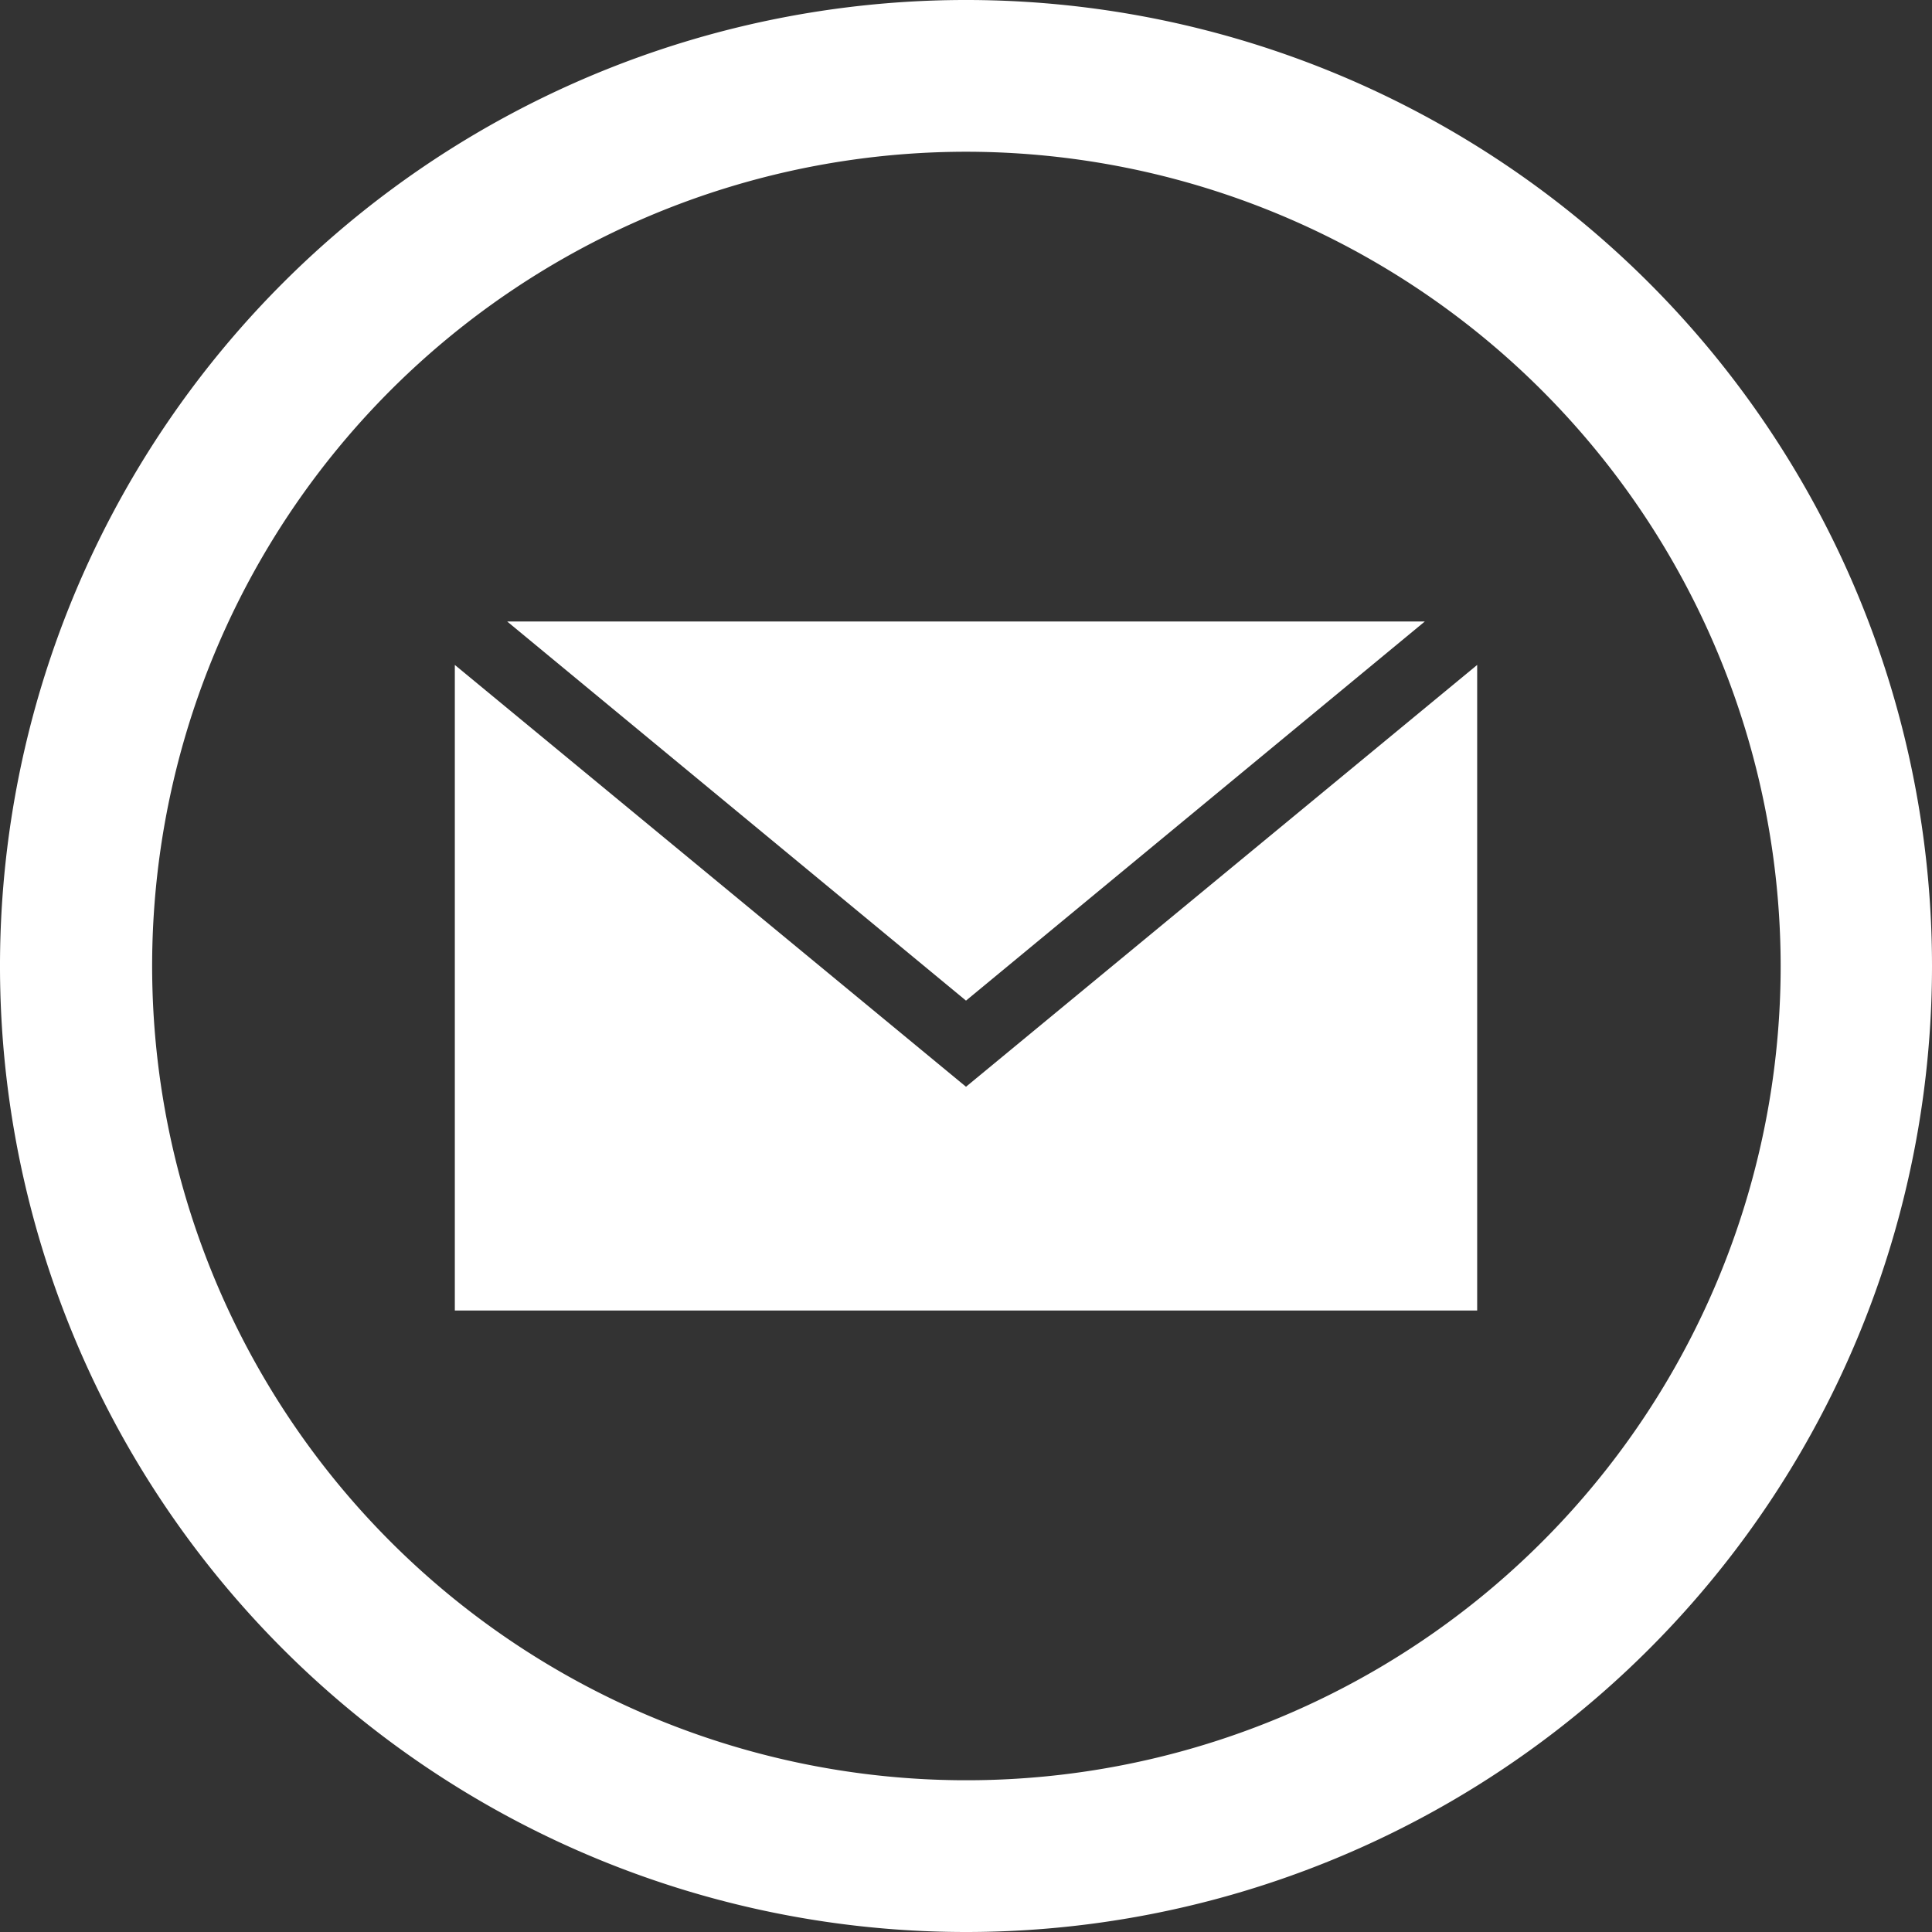 <svg xmlns="http://www.w3.org/2000/svg" viewBox="0 0 48 48"><rect x="0" y="0" width="48" height="48" fill="#333333" stroke="none"/><defs><style>.cls-1{fill:#fff;}</style></defs><g id="レイヤー_2" data-name="レイヤー 2"><g id="レイヤー_1-2" data-name="レイヤー 1"><path class="cls-1" d="M24,48A24,24,0,1,1,48,24,24,24,0,0,1,24,48ZM24,3.77A20.23,20.23,0,1,0,44.24,24,20.25,20.25,0,0,0,24,3.77Z"/><polygon class="cls-1" points="35.4 15.44 12.6 15.44 24 24.86 35.4 15.44"/><polygon class="cls-1" points="24 27 11.3 16.52 11.3 32.56 36.7 32.56 36.7 16.52 24 27"/></g></g></svg>